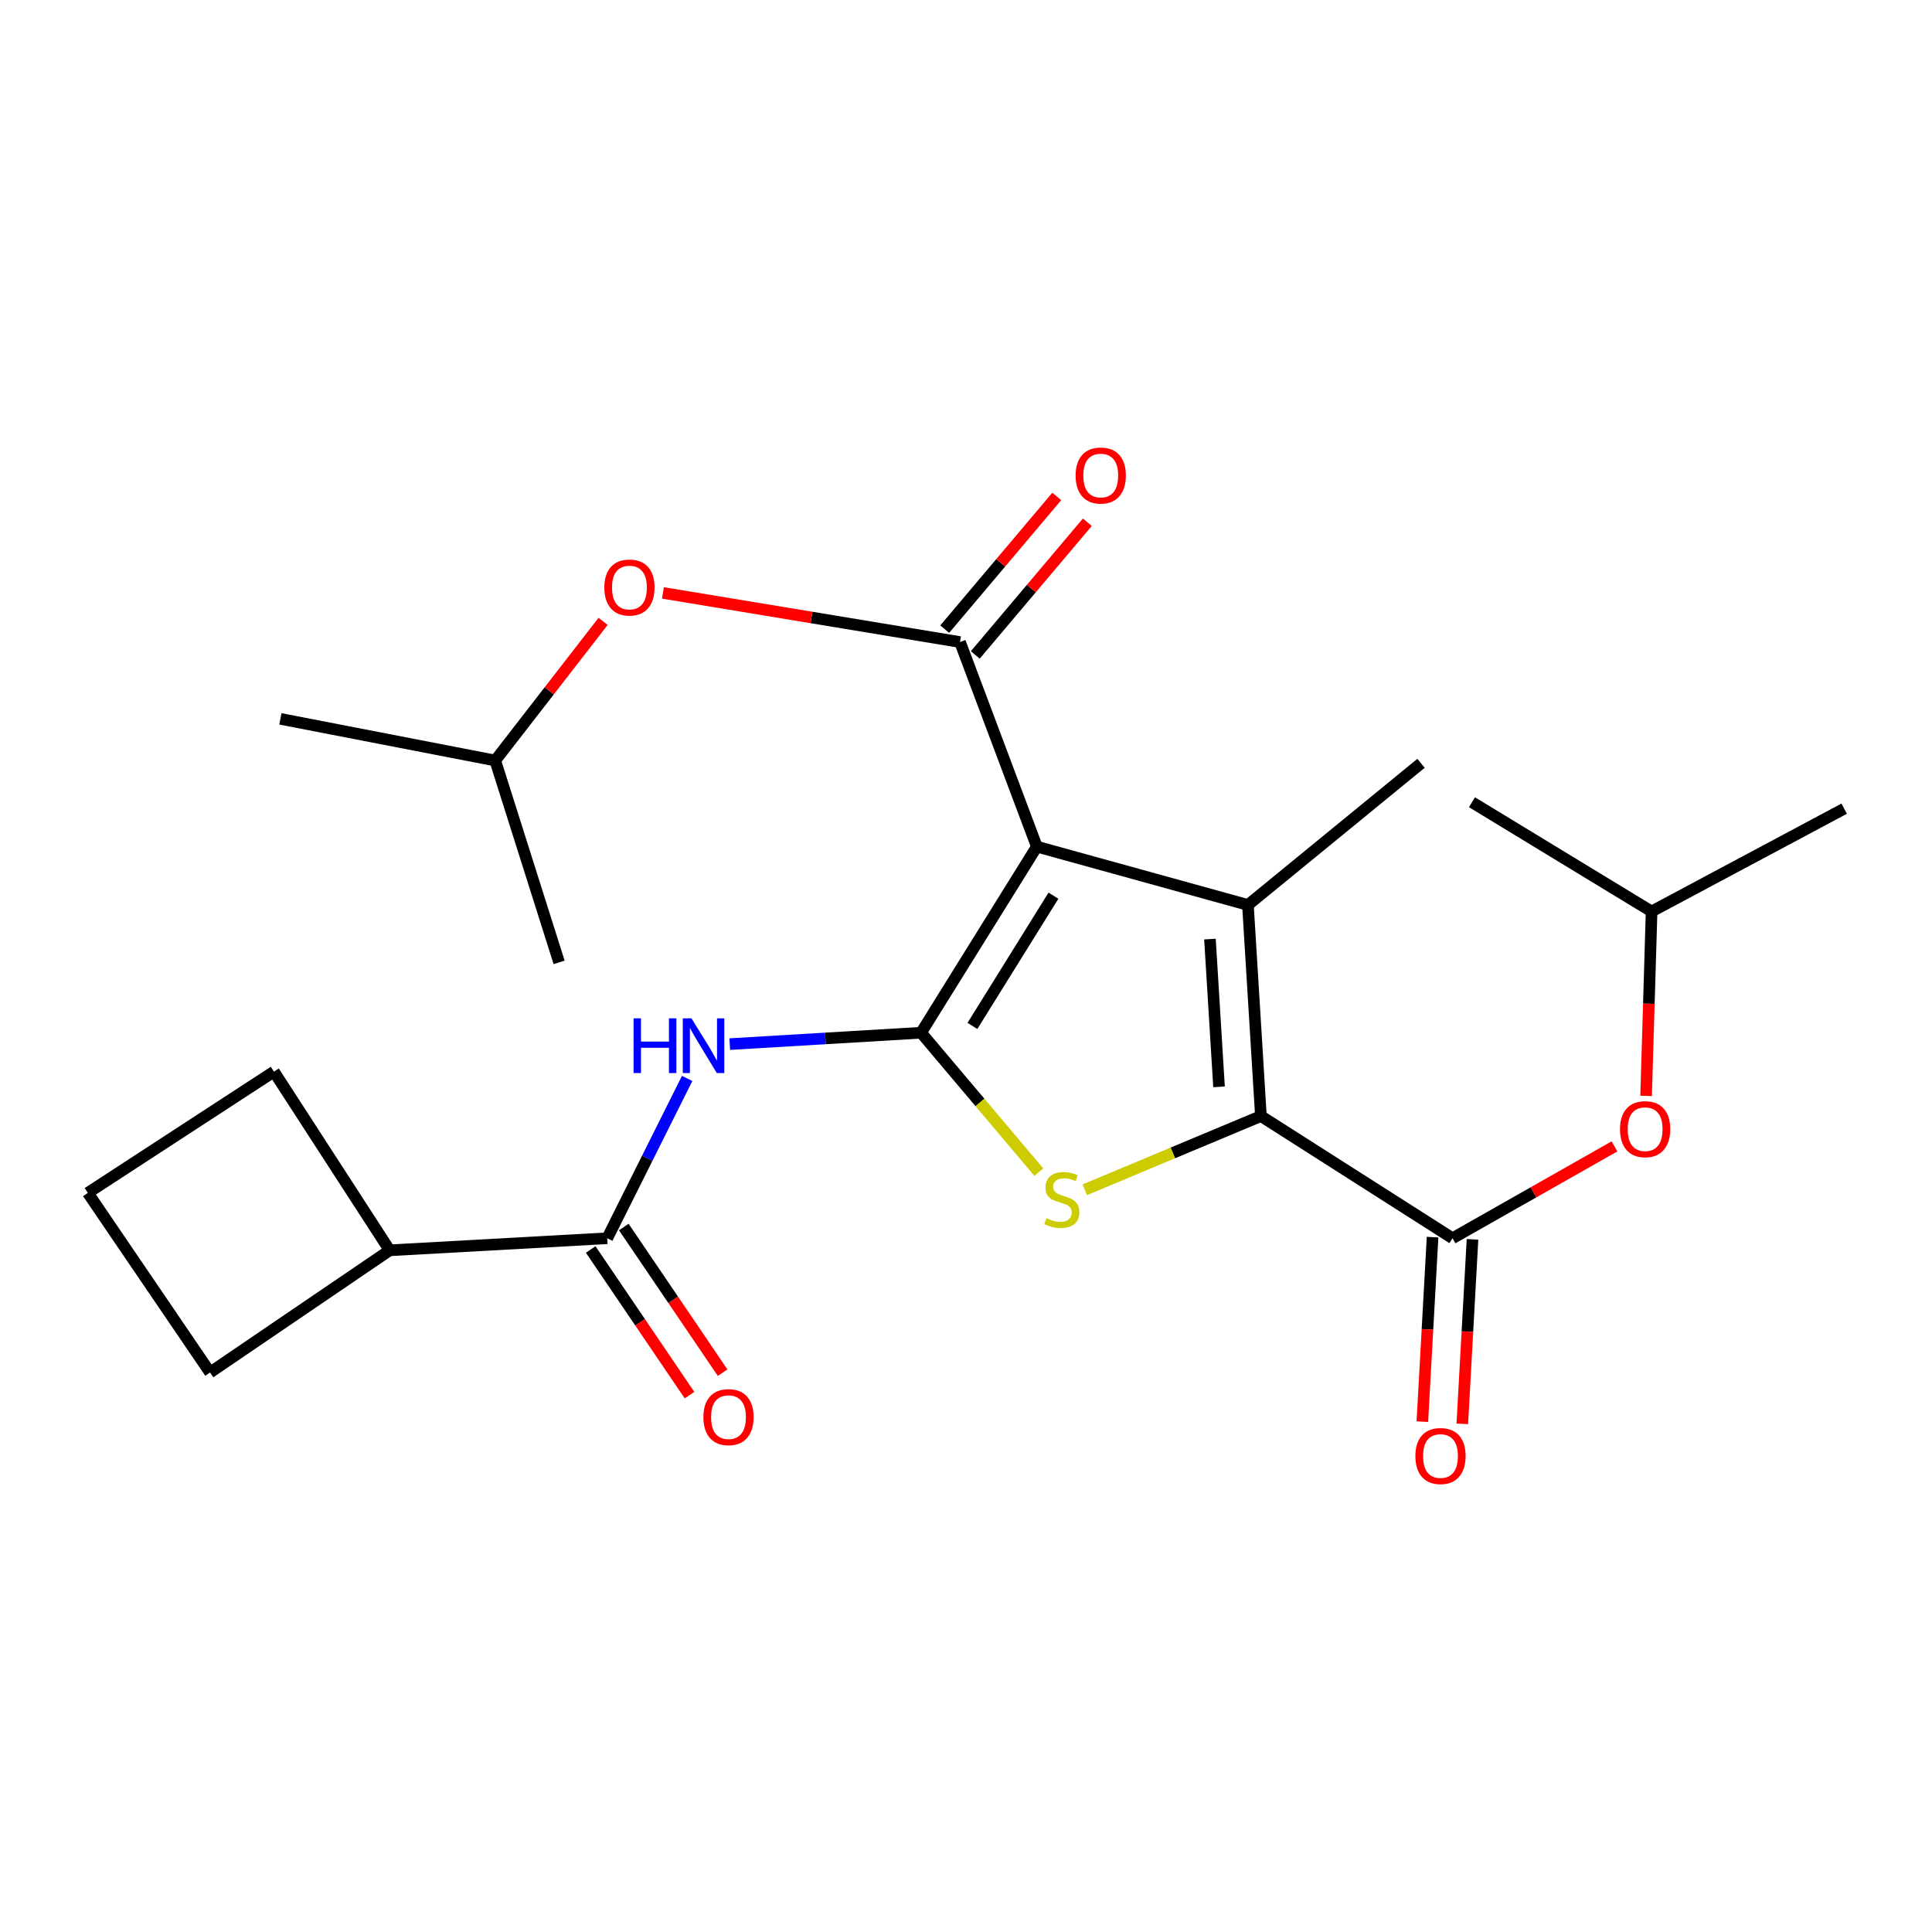 <?xml version='1.0' encoding='iso-8859-1'?>
<svg version='1.1' baseProfile='full'
              xmlns='http://www.w3.org/2000/svg'
                      xmlns:rdkit='http://www.rdkit.org/xml'
                      xmlns:xlink='http://www.w3.org/1999/xlink'
                  xml:space='preserve'
width='1000px' height='1000px' viewBox='0 0 1000 1000'>
<!-- END OF HEADER -->
<rect style='opacity:1.0;fill:#FFFFFF;stroke:none' width='1000' height='1000' x='0' y='0'> </rect>
<path class='bond-0' d='M 536.671,438.214 L 476.753,534.539' style='fill:none;fill-rule:evenodd;stroke:#000000;stroke-width:6px;stroke-linecap:butt;stroke-linejoin:miter;stroke-opacity:1' />
<path class='bond-0' d='M 545.264,463.599 L 503.322,531.026' style='fill:none;fill-rule:evenodd;stroke:#000000;stroke-width:6px;stroke-linecap:butt;stroke-linejoin:miter;stroke-opacity:1' />
<path class='bond-2' d='M 536.671,438.214 L 645.925,468.409' style='fill:none;fill-rule:evenodd;stroke:#000000;stroke-width:6px;stroke-linecap:butt;stroke-linejoin:miter;stroke-opacity:1' />
<path class='bond-4' d='M 536.671,438.214 L 496.894,332.319' style='fill:none;fill-rule:evenodd;stroke:#000000;stroke-width:6px;stroke-linecap:butt;stroke-linejoin:miter;stroke-opacity:1' />
<path class='bond-3' d='M 476.753,534.539 L 507.225,570.621' style='fill:none;fill-rule:evenodd;stroke:#000000;stroke-width:6px;stroke-linecap:butt;stroke-linejoin:miter;stroke-opacity:1' />
<path class='bond-3' d='M 507.225,570.621 L 537.698,606.704' style='fill:none;fill-rule:evenodd;stroke:#CCCC00;stroke-width:6px;stroke-linecap:butt;stroke-linejoin:miter;stroke-opacity:1' />
<path class='bond-5' d='M 476.753,534.539 L 427.232,537.488' style='fill:none;fill-rule:evenodd;stroke:#000000;stroke-width:6px;stroke-linecap:butt;stroke-linejoin:miter;stroke-opacity:1' />
<path class='bond-5' d='M 427.232,537.488 L 377.712,540.437' style='fill:none;fill-rule:evenodd;stroke:#0000FF;stroke-width:6px;stroke-linecap:butt;stroke-linejoin:miter;stroke-opacity:1' />
<path class='bond-1' d='M 652.642,577.674 L 645.925,468.409' style='fill:none;fill-rule:evenodd;stroke:#000000;stroke-width:6px;stroke-linecap:butt;stroke-linejoin:miter;stroke-opacity:1' />
<path class='bond-1' d='M 630.969,562.555 L 626.266,486.069' style='fill:none;fill-rule:evenodd;stroke:#000000;stroke-width:6px;stroke-linecap:butt;stroke-linejoin:miter;stroke-opacity:1' />
<path class='bond-6' d='M 652.642,577.674 L 751.831,640.917' style='fill:none;fill-rule:evenodd;stroke:#000000;stroke-width:6px;stroke-linecap:butt;stroke-linejoin:miter;stroke-opacity:1' />
<path class='bond-24' d='M 652.642,577.674 L 607.058,596.752' style='fill:none;fill-rule:evenodd;stroke:#000000;stroke-width:6px;stroke-linecap:butt;stroke-linejoin:miter;stroke-opacity:1' />
<path class='bond-24' d='M 607.058,596.752 L 561.473,615.829' style='fill:none;fill-rule:evenodd;stroke:#CCCC00;stroke-width:6px;stroke-linecap:butt;stroke-linejoin:miter;stroke-opacity:1' />
<path class='bond-14' d='M 645.925,468.409 L 735.52,395.09' style='fill:none;fill-rule:evenodd;stroke:#000000;stroke-width:6px;stroke-linecap:butt;stroke-linejoin:miter;stroke-opacity:1' />
<path class='bond-8' d='M 496.894,332.319 L 420.015,319.604' style='fill:none;fill-rule:evenodd;stroke:#000000;stroke-width:6px;stroke-linecap:butt;stroke-linejoin:miter;stroke-opacity:1' />
<path class='bond-8' d='M 420.015,319.604 L 343.137,306.889' style='fill:none;fill-rule:evenodd;stroke:#FF0000;stroke-width:6px;stroke-linecap:butt;stroke-linejoin:miter;stroke-opacity:1' />
<path class='bond-10' d='M 504.804,338.998 L 533.804,304.654' style='fill:none;fill-rule:evenodd;stroke:#000000;stroke-width:6px;stroke-linecap:butt;stroke-linejoin:miter;stroke-opacity:1' />
<path class='bond-10' d='M 533.804,304.654 L 562.804,270.31' style='fill:none;fill-rule:evenodd;stroke:#FF0000;stroke-width:6px;stroke-linecap:butt;stroke-linejoin:miter;stroke-opacity:1' />
<path class='bond-10' d='M 488.984,325.64 L 517.985,291.296' style='fill:none;fill-rule:evenodd;stroke:#000000;stroke-width:6px;stroke-linecap:butt;stroke-linejoin:miter;stroke-opacity:1' />
<path class='bond-10' d='M 517.985,291.296 L 546.985,256.952' style='fill:none;fill-rule:evenodd;stroke:#FF0000;stroke-width:6px;stroke-linecap:butt;stroke-linejoin:miter;stroke-opacity:1' />
<path class='bond-7' d='M 355.678,558.191 L 334.994,599.554' style='fill:none;fill-rule:evenodd;stroke:#0000FF;stroke-width:6px;stroke-linecap:butt;stroke-linejoin:miter;stroke-opacity:1' />
<path class='bond-7' d='M 334.994,599.554 L 314.31,640.917' style='fill:none;fill-rule:evenodd;stroke:#000000;stroke-width:6px;stroke-linecap:butt;stroke-linejoin:miter;stroke-opacity:1' />
<path class='bond-9' d='M 751.831,640.917 L 793.74,617.143' style='fill:none;fill-rule:evenodd;stroke:#000000;stroke-width:6px;stroke-linecap:butt;stroke-linejoin:miter;stroke-opacity:1' />
<path class='bond-9' d='M 793.74,617.143 L 835.65,593.369' style='fill:none;fill-rule:evenodd;stroke:#FF0000;stroke-width:6px;stroke-linecap:butt;stroke-linejoin:miter;stroke-opacity:1' />
<path class='bond-11' d='M 741.495,640.344 L 738.852,688.092' style='fill:none;fill-rule:evenodd;stroke:#000000;stroke-width:6px;stroke-linecap:butt;stroke-linejoin:miter;stroke-opacity:1' />
<path class='bond-11' d='M 738.852,688.092 L 736.209,735.84' style='fill:none;fill-rule:evenodd;stroke:#FF0000;stroke-width:6px;stroke-linecap:butt;stroke-linejoin:miter;stroke-opacity:1' />
<path class='bond-11' d='M 762.168,641.489 L 759.525,689.236' style='fill:none;fill-rule:evenodd;stroke:#000000;stroke-width:6px;stroke-linecap:butt;stroke-linejoin:miter;stroke-opacity:1' />
<path class='bond-11' d='M 759.525,689.236 L 756.882,736.984' style='fill:none;fill-rule:evenodd;stroke:#FF0000;stroke-width:6px;stroke-linecap:butt;stroke-linejoin:miter;stroke-opacity:1' />
<path class='bond-12' d='M 305.743,646.729 L 331.317,684.424' style='fill:none;fill-rule:evenodd;stroke:#000000;stroke-width:6px;stroke-linecap:butt;stroke-linejoin:miter;stroke-opacity:1' />
<path class='bond-12' d='M 331.317,684.424 L 356.891,722.12' style='fill:none;fill-rule:evenodd;stroke:#FF0000;stroke-width:6px;stroke-linecap:butt;stroke-linejoin:miter;stroke-opacity:1' />
<path class='bond-12' d='M 322.877,635.104 L 348.451,672.8' style='fill:none;fill-rule:evenodd;stroke:#000000;stroke-width:6px;stroke-linecap:butt;stroke-linejoin:miter;stroke-opacity:1' />
<path class='bond-12' d='M 348.451,672.8 L 374.025,710.495' style='fill:none;fill-rule:evenodd;stroke:#FF0000;stroke-width:6px;stroke-linecap:butt;stroke-linejoin:miter;stroke-opacity:1' />
<path class='bond-13' d='M 314.31,640.917 L 201.686,647.163' style='fill:none;fill-rule:evenodd;stroke:#000000;stroke-width:6px;stroke-linecap:butt;stroke-linejoin:miter;stroke-opacity:1' />
<path class='bond-15' d='M 312.161,321.617 L 284.243,357.629' style='fill:none;fill-rule:evenodd;stroke:#FF0000;stroke-width:6px;stroke-linecap:butt;stroke-linejoin:miter;stroke-opacity:1' />
<path class='bond-15' d='M 284.243,357.629 L 256.324,393.64' style='fill:none;fill-rule:evenodd;stroke:#000000;stroke-width:6px;stroke-linecap:butt;stroke-linejoin:miter;stroke-opacity:1' />
<path class='bond-16' d='M 852.024,567.233 L 853.443,519.506' style='fill:none;fill-rule:evenodd;stroke:#FF0000;stroke-width:6px;stroke-linecap:butt;stroke-linejoin:miter;stroke-opacity:1' />
<path class='bond-16' d='M 853.443,519.506 L 854.862,471.779' style='fill:none;fill-rule:evenodd;stroke:#000000;stroke-width:6px;stroke-linecap:butt;stroke-linejoin:miter;stroke-opacity:1' />
<path class='bond-18' d='M 201.686,647.163 L 141.791,554.668' style='fill:none;fill-rule:evenodd;stroke:#000000;stroke-width:6px;stroke-linecap:butt;stroke-linejoin:miter;stroke-opacity:1' />
<path class='bond-19' d='M 201.686,647.163 L 108.72,710.405' style='fill:none;fill-rule:evenodd;stroke:#000000;stroke-width:6px;stroke-linecap:butt;stroke-linejoin:miter;stroke-opacity:1' />
<path class='bond-20' d='M 256.324,393.64 L 145.138,372.084' style='fill:none;fill-rule:evenodd;stroke:#000000;stroke-width:6px;stroke-linecap:butt;stroke-linejoin:miter;stroke-opacity:1' />
<path class='bond-21' d='M 256.324,393.64 L 289.395,498.121' style='fill:none;fill-rule:evenodd;stroke:#000000;stroke-width:6px;stroke-linecap:butt;stroke-linejoin:miter;stroke-opacity:1' />
<path class='bond-22' d='M 854.862,471.779 L 954.545,418.567' style='fill:none;fill-rule:evenodd;stroke:#000000;stroke-width:6px;stroke-linecap:butt;stroke-linejoin:miter;stroke-opacity:1' />
<path class='bond-23' d='M 854.862,471.779 L 761.885,415.231' style='fill:none;fill-rule:evenodd;stroke:#000000;stroke-width:6px;stroke-linecap:butt;stroke-linejoin:miter;stroke-opacity:1' />
<path class='bond-17' d='M 45.455,617.439 L 141.791,554.668' style='fill:none;fill-rule:evenodd;stroke:#000000;stroke-width:6px;stroke-linecap:butt;stroke-linejoin:miter;stroke-opacity:1' />
<path class='bond-25' d='M 45.455,617.439 L 108.72,710.405' style='fill:none;fill-rule:evenodd;stroke:#000000;stroke-width:6px;stroke-linecap:butt;stroke-linejoin:miter;stroke-opacity:1' />
<path  class='atom-4' d='M 541.6 630.518
Q 541.92 630.638, 543.24 631.198
Q 544.56 631.758, 546 632.118
Q 547.48 632.438, 548.92 632.438
Q 551.6 632.438, 553.16 631.158
Q 554.72 629.838, 554.72 627.558
Q 554.72 625.998, 553.92 625.038
Q 553.16 624.078, 551.96 623.558
Q 550.76 623.038, 548.76 622.438
Q 546.24 621.678, 544.72 620.958
Q 543.24 620.238, 542.16 618.718
Q 541.12 617.198, 541.12 614.638
Q 541.12 611.078, 543.52 608.878
Q 545.96 606.678, 550.76 606.678
Q 554.04 606.678, 557.76 608.238
L 556.84 611.318
Q 553.44 609.918, 550.88 609.918
Q 548.12 609.918, 546.6 611.078
Q 545.08 612.198, 545.12 614.158
Q 545.12 615.678, 545.88 616.598
Q 546.68 617.518, 547.8 618.038
Q 548.96 618.558, 550.88 619.158
Q 553.44 619.958, 554.96 620.758
Q 556.48 621.558, 557.56 623.198
Q 558.68 624.798, 558.68 627.558
Q 558.68 631.478, 556.04 633.598
Q 553.44 635.678, 549.08 635.678
Q 546.56 635.678, 544.64 635.118
Q 542.76 634.598, 540.52 633.678
L 541.6 630.518
' fill='#CCCC00'/>
<path  class='atom-6' d='M 327.932 527.085
L 331.772 527.085
L 331.772 539.125
L 346.252 539.125
L 346.252 527.085
L 350.092 527.085
L 350.092 555.405
L 346.252 555.405
L 346.252 542.325
L 331.772 542.325
L 331.772 555.405
L 327.932 555.405
L 327.932 527.085
' fill='#0000FF'/>
<path  class='atom-6' d='M 357.892 527.085
L 367.172 542.085
Q 368.092 543.565, 369.572 546.245
Q 371.052 548.925, 371.132 549.085
L 371.132 527.085
L 374.892 527.085
L 374.892 555.405
L 371.012 555.405
L 361.052 539.005
Q 359.892 537.085, 358.652 534.885
Q 357.452 532.685, 357.092 532.005
L 357.092 555.405
L 353.412 555.405
L 353.412 527.085
L 357.892 527.085
' fill='#0000FF'/>
<path  class='atom-9' d='M 312.801 304.102
Q 312.801 297.302, 316.161 293.502
Q 319.521 289.702, 325.801 289.702
Q 332.081 289.702, 335.441 293.502
Q 338.801 297.302, 338.801 304.102
Q 338.801 310.982, 335.401 314.902
Q 332.001 318.782, 325.801 318.782
Q 319.561 318.782, 316.161 314.902
Q 312.801 311.022, 312.801 304.102
M 325.801 315.582
Q 330.121 315.582, 332.441 312.702
Q 334.801 309.782, 334.801 304.102
Q 334.801 298.542, 332.441 295.742
Q 330.121 292.902, 325.801 292.902
Q 321.481 292.902, 319.121 295.702
Q 316.801 298.502, 316.801 304.102
Q 316.801 309.822, 319.121 312.702
Q 321.481 315.582, 325.801 315.582
' fill='#FF0000'/>
<path  class='atom-10' d='M 838.515 584.449
Q 838.515 577.649, 841.875 573.849
Q 845.235 570.049, 851.515 570.049
Q 857.795 570.049, 861.155 573.849
Q 864.515 577.649, 864.515 584.449
Q 864.515 591.329, 861.115 595.249
Q 857.715 599.129, 851.515 599.129
Q 845.275 599.129, 841.875 595.249
Q 838.515 591.369, 838.515 584.449
M 851.515 595.929
Q 855.835 595.929, 858.155 593.049
Q 860.515 590.129, 860.515 584.449
Q 860.515 578.889, 858.155 576.089
Q 855.835 573.249, 851.515 573.249
Q 847.195 573.249, 844.835 576.049
Q 842.515 578.849, 842.515 584.449
Q 842.515 590.169, 844.835 593.049
Q 847.195 595.929, 851.515 595.929
' fill='#FF0000'/>
<path  class='atom-11' d='M 556.742 246.128
Q 556.742 239.328, 560.102 235.528
Q 563.462 231.728, 569.742 231.728
Q 576.022 231.728, 579.382 235.528
Q 582.742 239.328, 582.742 246.128
Q 582.742 253.008, 579.342 256.928
Q 575.942 260.808, 569.742 260.808
Q 563.502 260.808, 560.102 256.928
Q 556.742 253.048, 556.742 246.128
M 569.742 257.608
Q 574.062 257.608, 576.382 254.728
Q 578.742 251.808, 578.742 246.128
Q 578.742 240.568, 576.382 237.768
Q 574.062 234.928, 569.742 234.928
Q 565.422 234.928, 563.062 237.728
Q 560.742 240.528, 560.742 246.128
Q 560.742 251.848, 563.062 254.728
Q 565.422 257.608, 569.742 257.608
' fill='#FF0000'/>
<path  class='atom-12' d='M 732.597 753.632
Q 732.597 746.832, 735.957 743.032
Q 739.317 739.232, 745.597 739.232
Q 751.877 739.232, 755.237 743.032
Q 758.597 746.832, 758.597 753.632
Q 758.597 760.512, 755.197 764.432
Q 751.797 768.312, 745.597 768.312
Q 739.357 768.312, 735.957 764.432
Q 732.597 760.552, 732.597 753.632
M 745.597 765.112
Q 749.917 765.112, 752.237 762.232
Q 754.597 759.312, 754.597 753.632
Q 754.597 748.072, 752.237 745.272
Q 749.917 742.432, 745.597 742.432
Q 741.277 742.432, 738.917 745.232
Q 736.597 748.032, 736.597 753.632
Q 736.597 759.352, 738.917 762.232
Q 741.277 765.112, 745.597 765.112
' fill='#FF0000'/>
<path  class='atom-13' d='M 364.069 733.502
Q 364.069 726.702, 367.429 722.902
Q 370.789 719.102, 377.069 719.102
Q 383.349 719.102, 386.709 722.902
Q 390.069 726.702, 390.069 733.502
Q 390.069 740.382, 386.669 744.302
Q 383.269 748.182, 377.069 748.182
Q 370.829 748.182, 367.429 744.302
Q 364.069 740.422, 364.069 733.502
M 377.069 744.982
Q 381.389 744.982, 383.709 742.102
Q 386.069 739.182, 386.069 733.502
Q 386.069 727.942, 383.709 725.142
Q 381.389 722.302, 377.069 722.302
Q 372.749 722.302, 370.389 725.102
Q 368.069 727.902, 368.069 733.502
Q 368.069 739.222, 370.389 742.102
Q 372.749 744.982, 377.069 744.982
' fill='#FF0000'/>
</svg>
